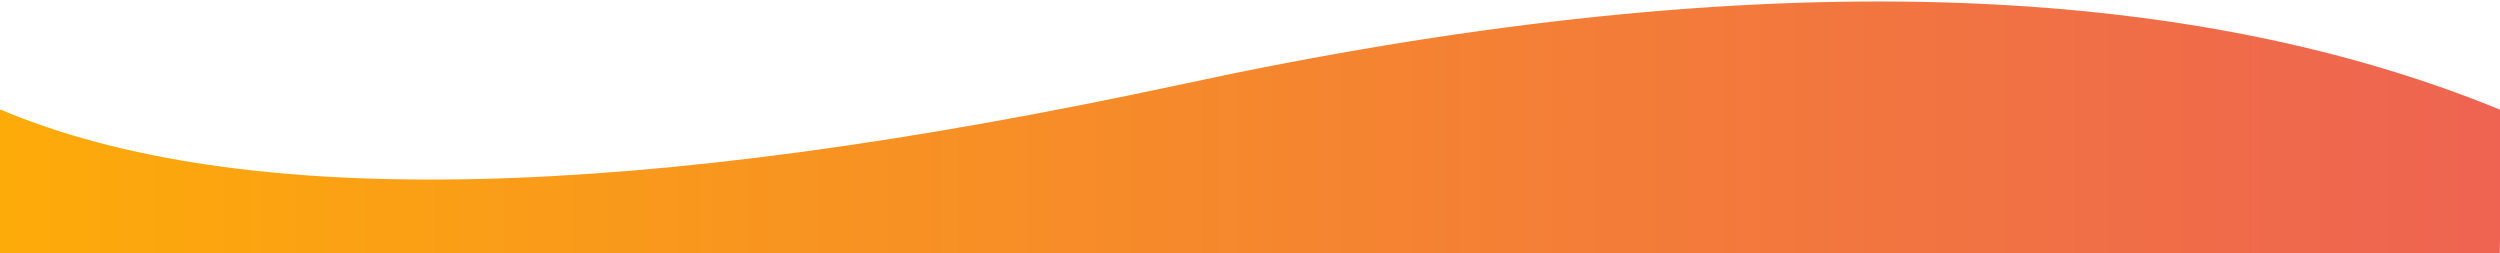 <svg xmlns="http://www.w3.org/2000/svg" width="1440" height="146" viewBox="0 0 1440 146">
  <defs>
    <linearGradient id="a" x1="-12.142%" y1="50%" y2="50%">
      <stop stop-color="#FFB400" offset="0%"/>
      <stop stop-color="#EE6352" offset="100%"/>
    </linearGradient>
  </defs>
  <path fill="url(#a)" fill-rule="evenodd" d="M0.391,1773.156 C138.214,1831.404 365.24,1826.477 681.469,1758.375 C997.698,1690.273 1250.948,1695.37 1441.219,1773.664 L1439.855,1856 L-1.079,1856 L-1.079,1773.664 L0.391,1773.156 Z" transform="translate(0 -1710)"/>
</svg>
